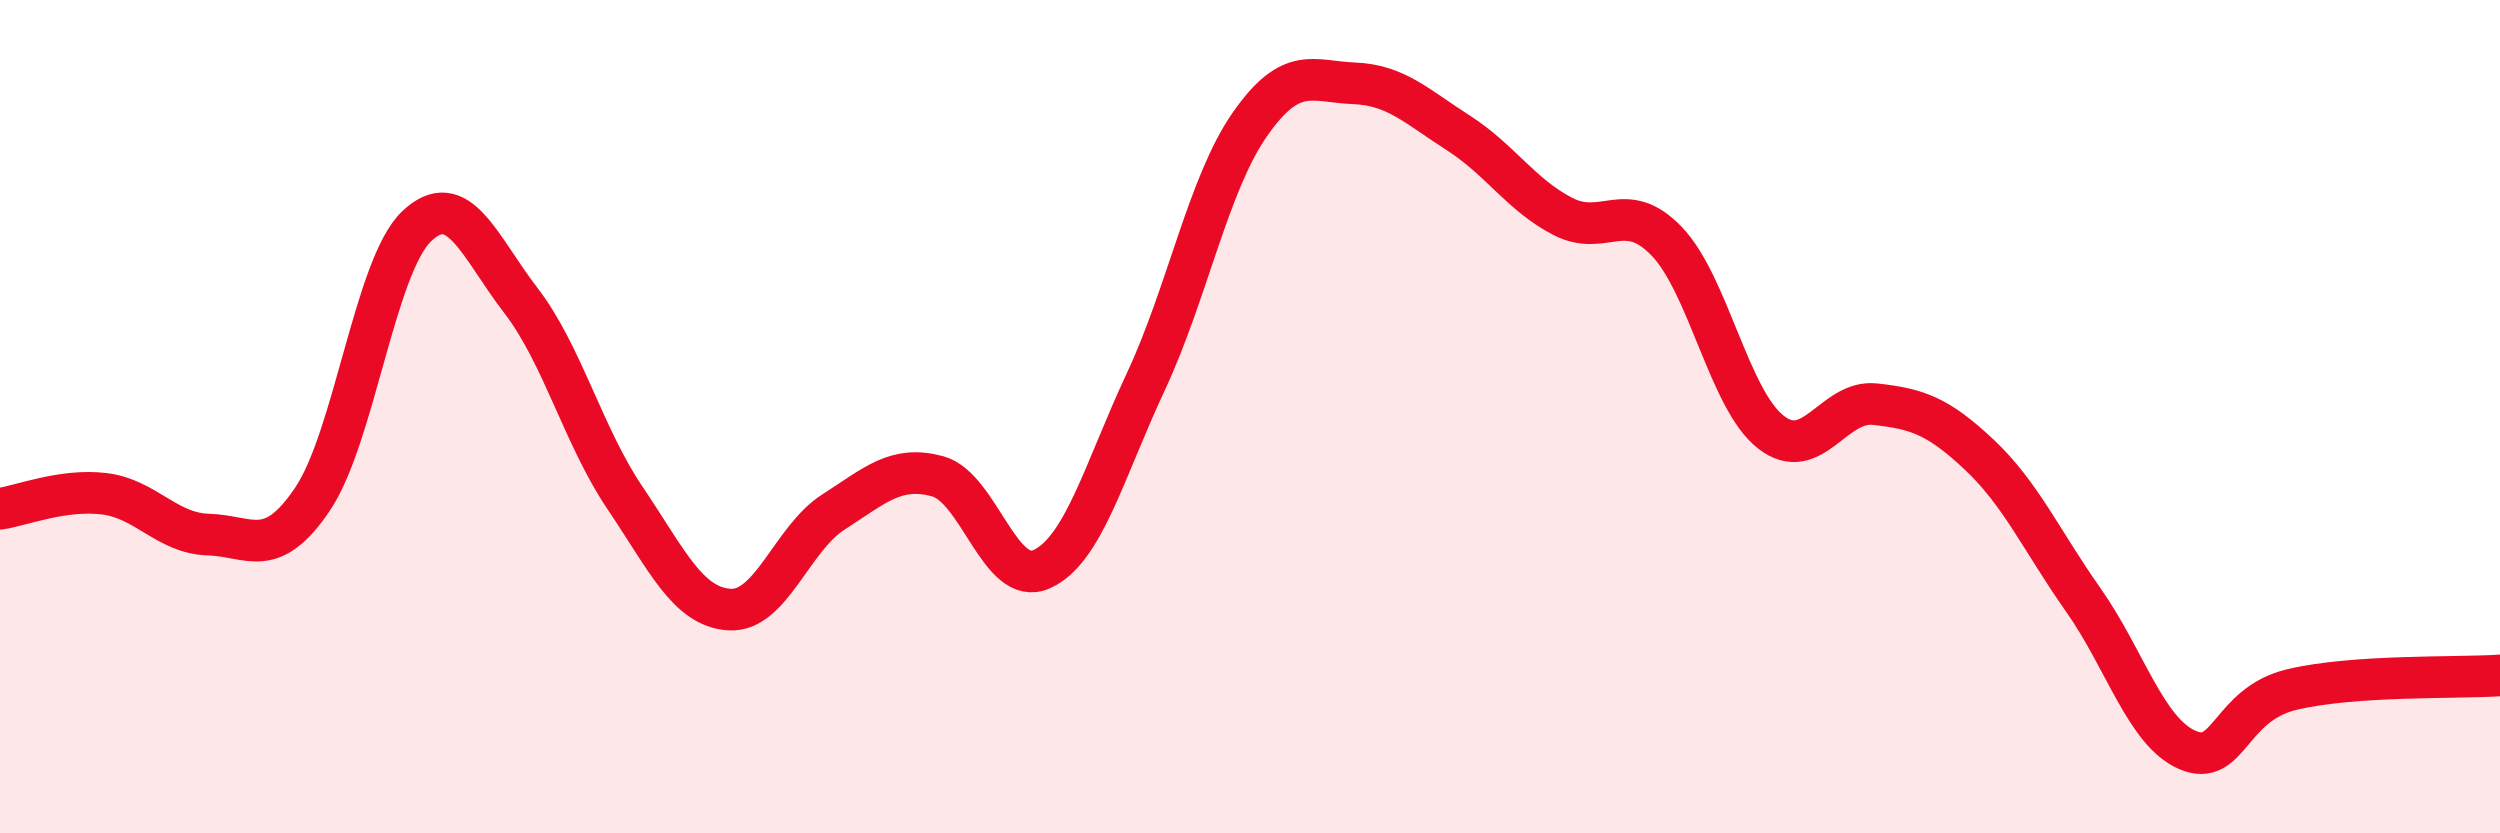 
    <svg width="60" height="20" viewBox="0 0 60 20" xmlns="http://www.w3.org/2000/svg">
      <path
        d="M 0,12.21 C 0.5,12.14 1.5,11.73 2.5,11.85 C 3.5,11.97 4,12.8 5,12.83 C 6,12.86 6.5,13.46 7.5,11.98 C 8.5,10.5 9,6.38 10,5.43 C 11,4.48 11.5,5.91 12.5,7.21 C 13.5,8.51 14,10.47 15,11.95 C 16,13.43 16.5,14.56 17.5,14.63 C 18.5,14.7 19,12.93 20,12.29 C 21,11.65 21.5,11.16 22.5,11.43 C 23.5,11.7 24,14.11 25,13.66 C 26,13.21 26.5,11.3 27.5,9.16 C 28.5,7.02 29,4.41 30,2.98 C 31,1.55 31.5,1.96 32.5,2 C 33.5,2.04 34,2.55 35,3.19 C 36,3.83 36.5,4.67 37.5,5.19 C 38.5,5.71 39,4.75 40,5.79 C 41,6.83 41.5,9.59 42.5,10.37 C 43.5,11.15 44,9.59 45,9.7 C 46,9.81 46.5,9.97 47.5,10.91 C 48.5,11.85 49,12.98 50,14.4 C 51,15.82 51.5,17.57 52.5,18 C 53.5,18.43 53.5,16.91 55,16.55 C 56.5,16.19 59,16.28 60,16.21L60 20L0 20Z"
        fill="#EB0A25"
        opacity="0.1"
        stroke-linecap="round"
        stroke-linejoin="round"
      />
      <path
        d="M 0,12.21 C 0.5,12.14 1.5,11.73 2.5,11.85 C 3.5,11.97 4,12.8 5,12.83 C 6,12.86 6.5,13.46 7.5,11.98 C 8.5,10.5 9,6.38 10,5.43 C 11,4.48 11.5,5.91 12.5,7.21 C 13.5,8.51 14,10.47 15,11.95 C 16,13.43 16.5,14.56 17.5,14.63 C 18.5,14.7 19,12.93 20,12.29 C 21,11.65 21.5,11.16 22.5,11.43 C 23.5,11.7 24,14.11 25,13.66 C 26,13.21 26.5,11.3 27.5,9.16 C 28.5,7.02 29,4.41 30,2.98 C 31,1.55 31.5,1.96 32.5,2 C 33.5,2.04 34,2.55 35,3.19 C 36,3.83 36.5,4.67 37.5,5.19 C 38.5,5.71 39,4.75 40,5.79 C 41,6.83 41.5,9.59 42.5,10.37 C 43.5,11.15 44,9.59 45,9.7 C 46,9.81 46.5,9.97 47.5,10.91 C 48.5,11.85 49,12.98 50,14.4 C 51,15.82 51.5,17.57 52.5,18 C 53.5,18.43 53.5,16.91 55,16.55 C 56.5,16.19 59,16.28 60,16.21"
        stroke="#EB0A25"
        stroke-width="1"
        fill="none"
        stroke-linecap="round"
        stroke-linejoin="round"
      />
    </svg>
  